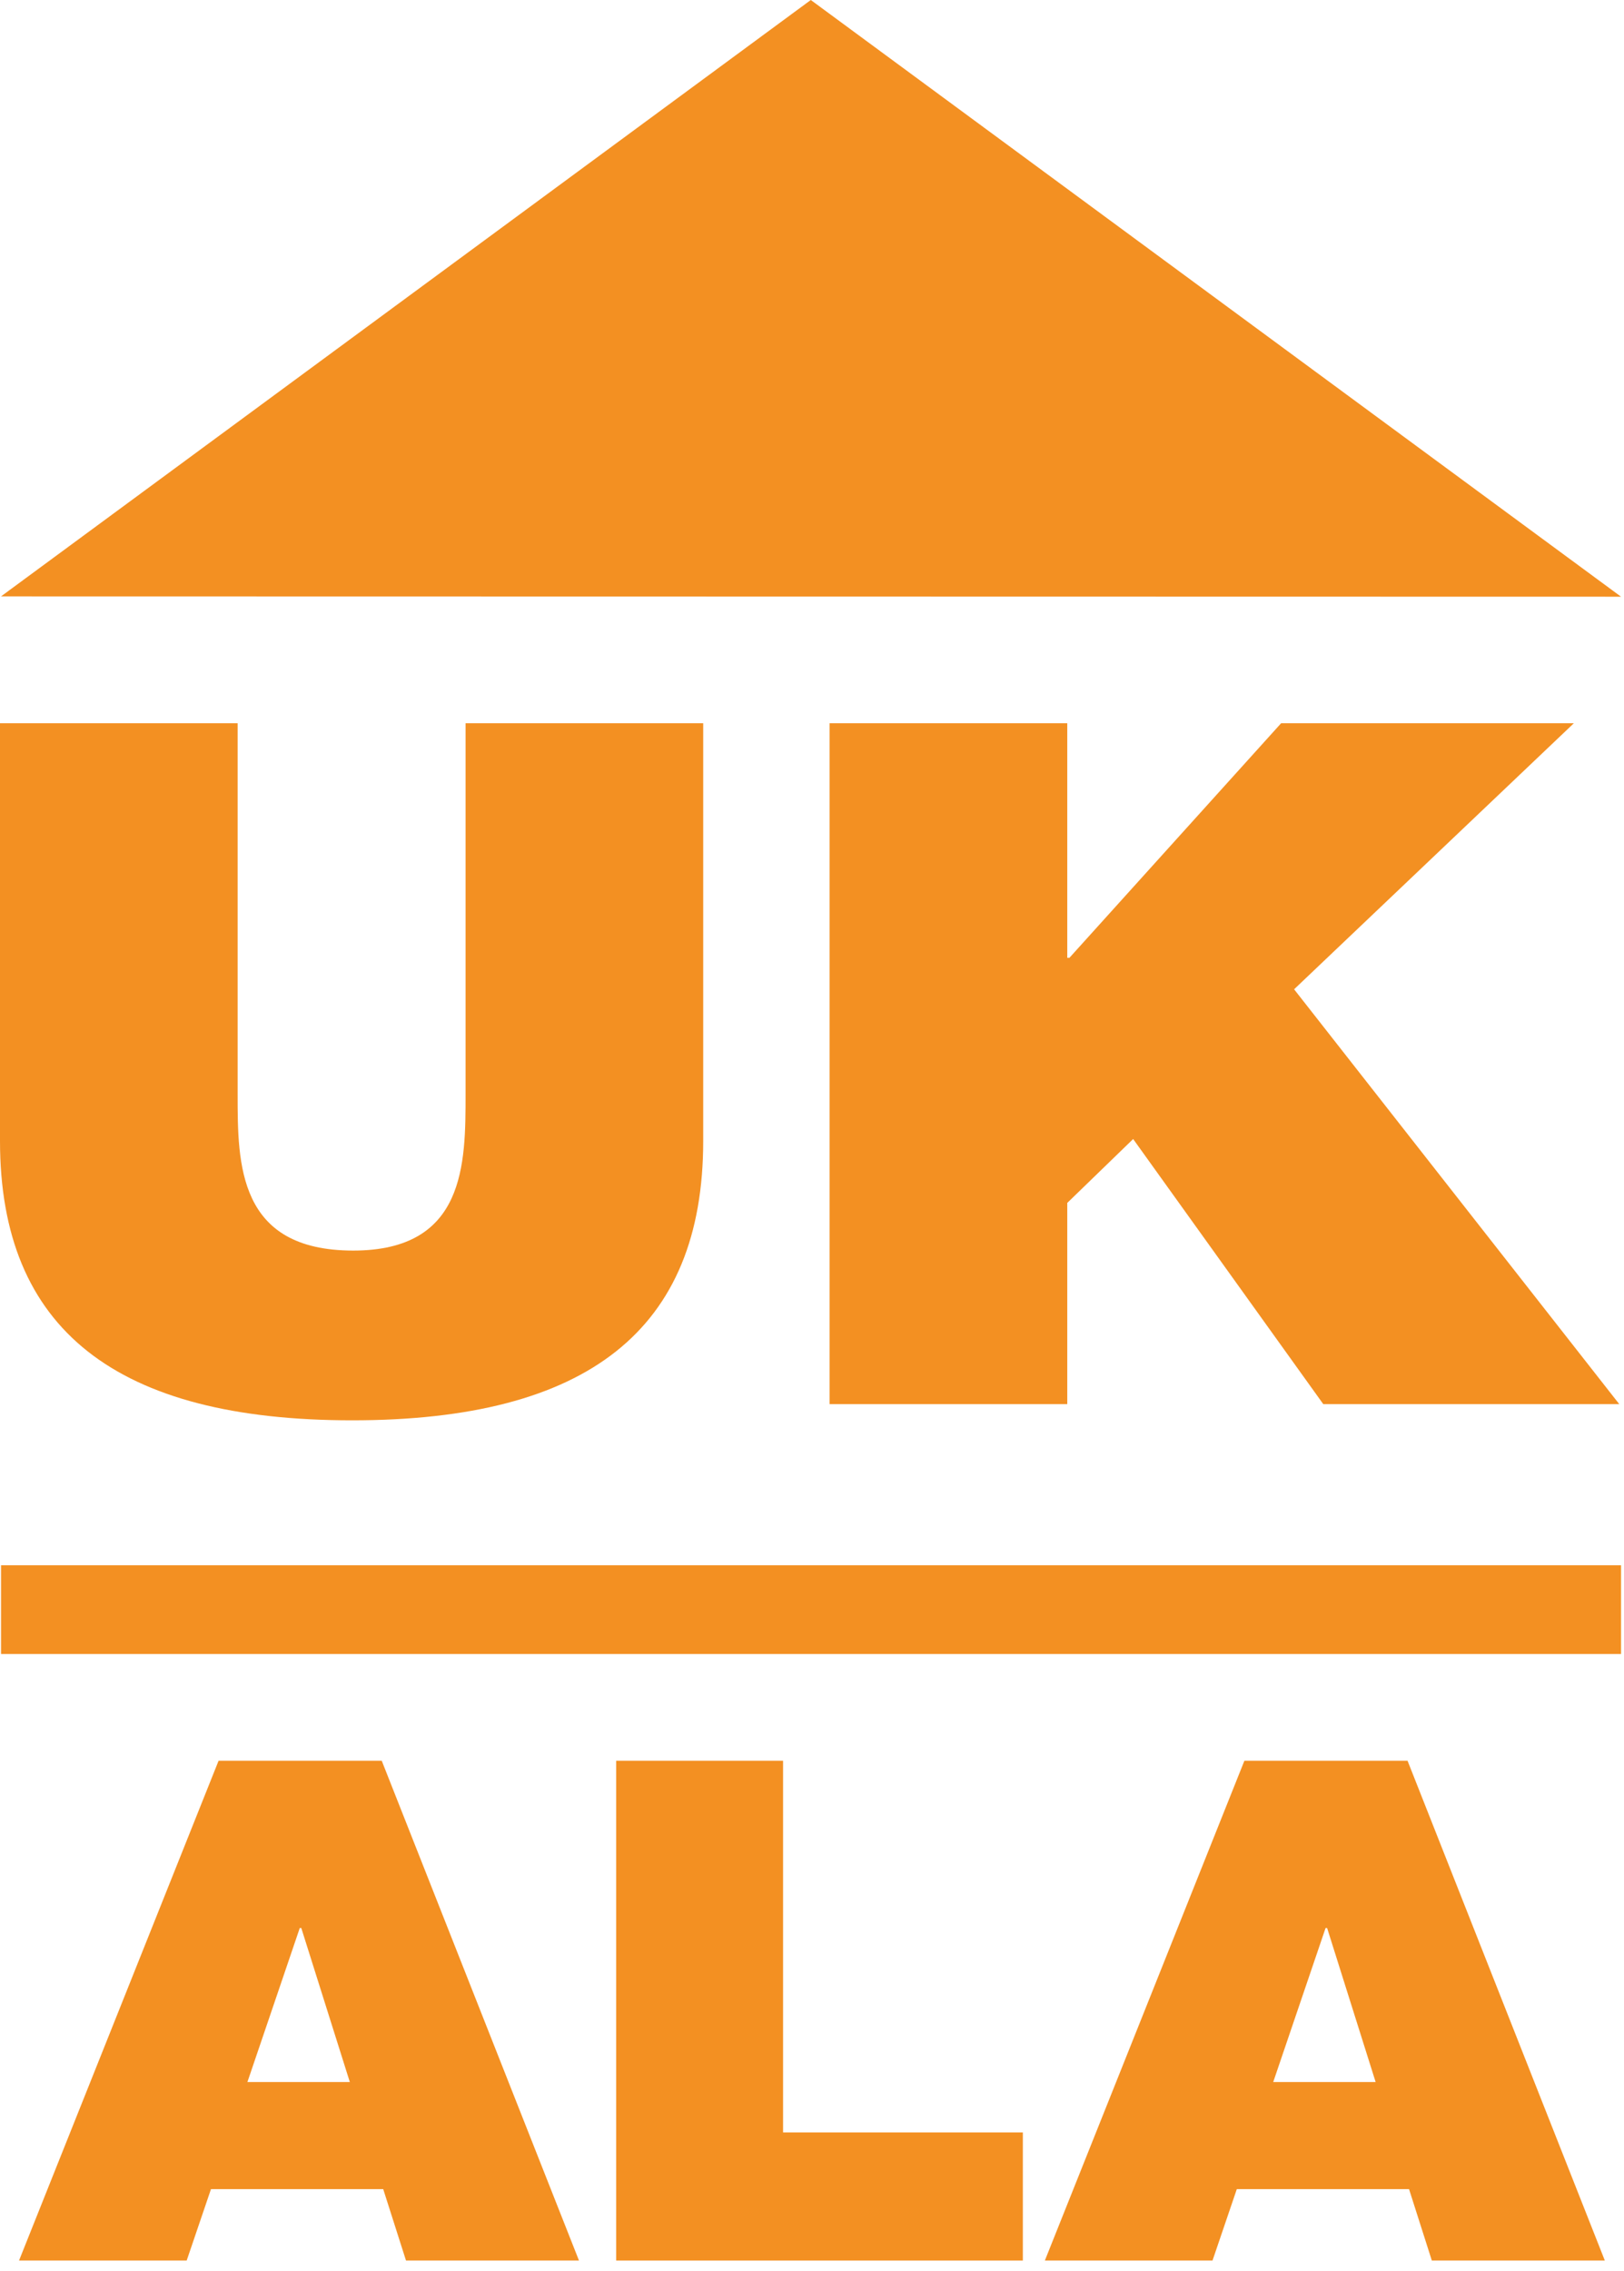 <svg xmlns="http://www.w3.org/2000/svg" xmlns:xlink="http://www.w3.org/1999/xlink" xmlns:serif="http://www.serif.com/" width="100%" height="100%" viewBox="0 0 93 130" xml:space="preserve" style="fill-rule:evenodd;clip-rule:evenodd;stroke-linejoin:round;stroke-miterlimit:2;">    <g>        <path d="M40.27,65.317C40.27,76.127 33.651,81.313 20.166,81.313C6.68,81.313 0,76.127 0,65.317L0,41.405L13.608,41.405L13.608,62.642C13.608,66.627 13.608,71.595 20.228,71.595C26.661,71.595 26.661,66.627 26.661,62.642L26.661,41.405L40.27,41.405L40.27,65.317Z" style="fill:rgb(243,144,34);fill-rule:nonzero;"></path>        <path d="M47.508,41.405L61.118,41.405L61.118,54.836L61.24,54.836L73.365,41.405L90.129,41.405L74.108,56.637L92.728,80.385L75.778,80.385L64.891,65.209L61.118,68.866L61.118,80.385L47.508,80.385L47.508,41.405Z" style="fill:rgb(243,144,34);fill-rule:nonzero;"></path>        <path d="M12.518,100.801L21.86,100.801L33.156,129.415L23.25,129.415L21.945,125.327L12.082,125.327L10.691,129.415L1.09,129.415L12.518,100.801ZM20.033,119.196L17.254,110.38L17.166,110.38L14.168,119.196L20.033,119.196Z" style="fill:rgb(243,144,34);fill-rule:nonzero;"></path>        <path d="M35.285,100.802L44.843,100.802L44.843,122.081L58.574,122.081L58.574,129.415L35.285,129.415L35.285,100.802Z" style="fill:rgb(243,144,34);fill-rule:nonzero;"></path>        <path d="M71.262,100.801L80.604,100.801L91.902,129.415L81.995,129.415L80.69,125.327L70.827,125.327L69.436,129.415L59.835,129.415L71.262,100.801ZM78.777,119.196L75.999,110.38L75.91,110.38L72.912,119.196L78.777,119.196Z" style="fill:rgb(243,144,34);fill-rule:nonzero;"></path>        <path d="M0.058,34.143L46.431,0L92.83,34.161L0.058,34.143Z" style="fill:rgb(243,144,34);fill-rule:nonzero;"></path>        <rect x="0.059" y="89.61" width="92.772" height="5.082" style="fill:rgb(243,144,34);"></rect>    </g></svg>